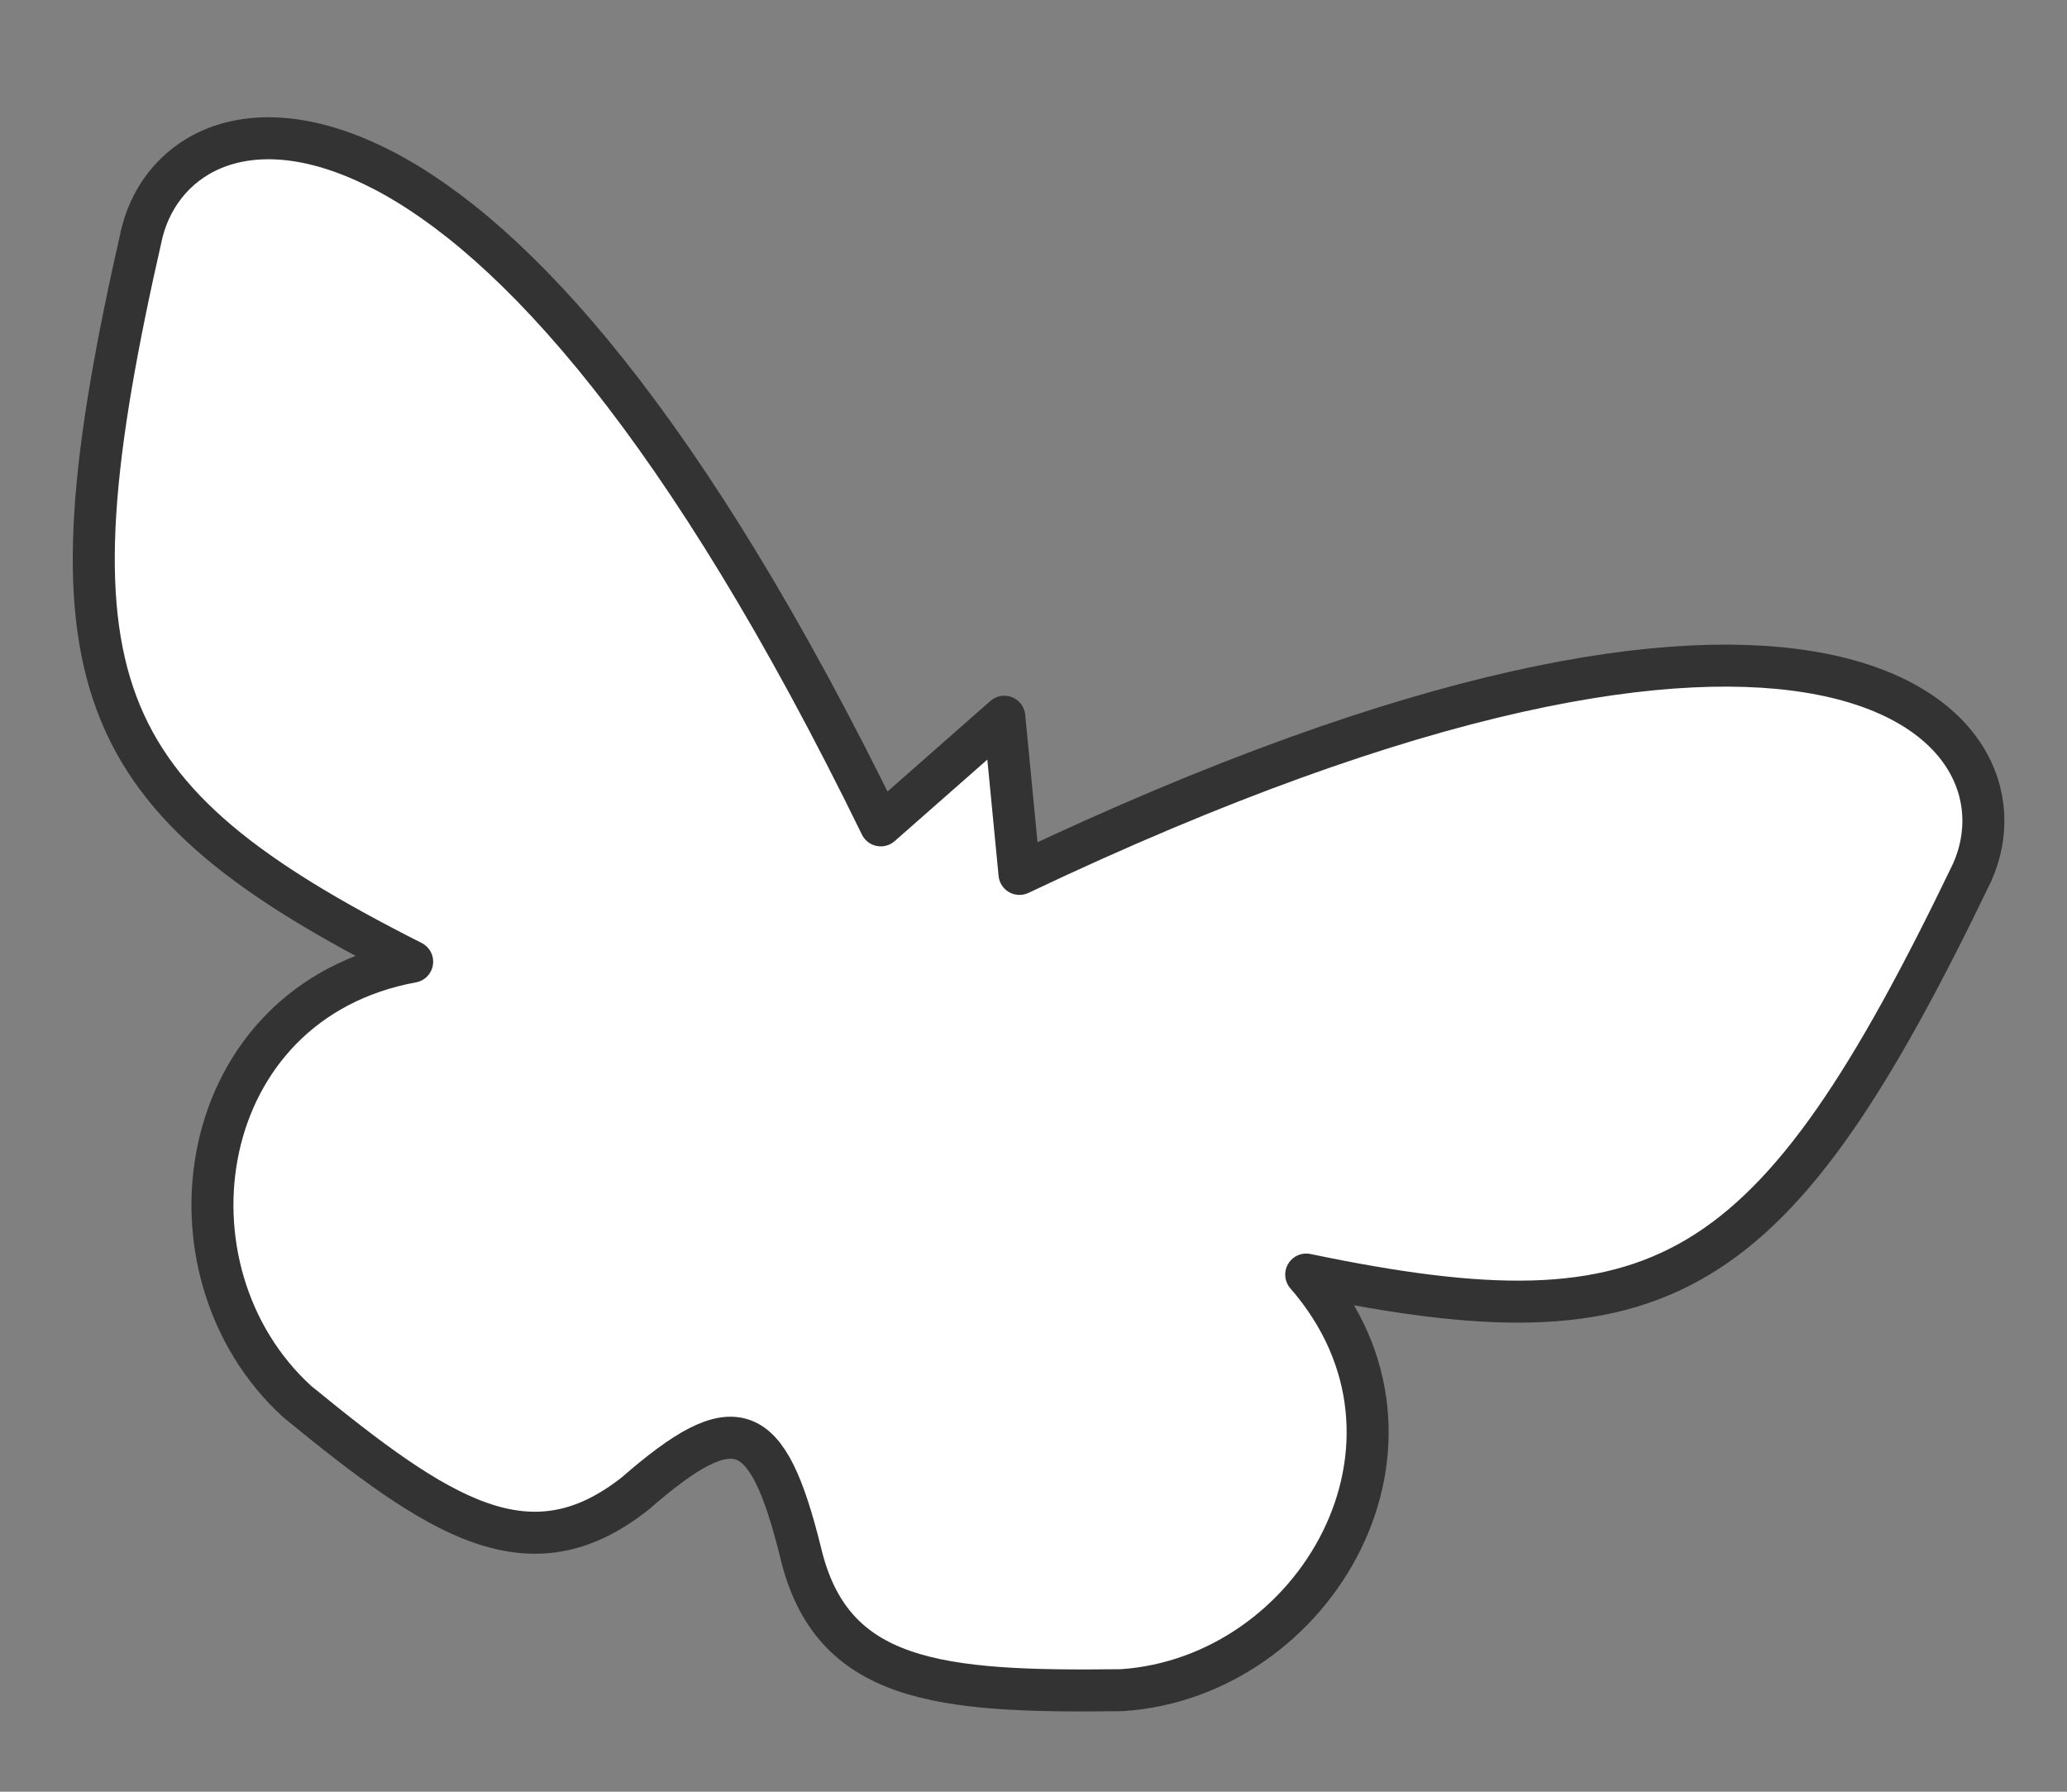 <?xml version="1.0"?><svg width="60" height="52" xmlns="http://www.w3.org/2000/svg">
 <rect width="100%" height="100%" fill="#808080" stroke="none"/>
 <title>Butterfly silhouette cropped</title>
 <g>
  <title>Layer 1</title>
  <path d="m11.107,4.935c-3.832,-1.984 -6.392,-0.48 -6.98,1.8c-2.983,13.044 -1.593,16.411 7.837,21.176c-6.371,1.171 -7.503,8.966 -3.336,12.767c4.111,3.363 6.735,5.104 9.815,2.663c2.91,-2.534 3.827,-2.167 4.787,1.675c0.887,3.829 4.023,4.103 9.334,4.037c5.628,-0.374 9.603,-7.175 5.352,-12.062c10.343,2.153 13.529,0.387 19.33,-11.671c1.923,-4.299 -4.301,-11.048 -27.653,0.043l-0.441,-4.562l-3.585,3.153c-5.671,-11.615 -10.628,-17.036 -14.459,-19.02z" id="path1245" stroke-linejoin="round" stroke-linecap="round" stroke-width="1.219" stroke="#333333" fill-rule="evenodd" fill="#ffffff"/>
 </g>
</svg>